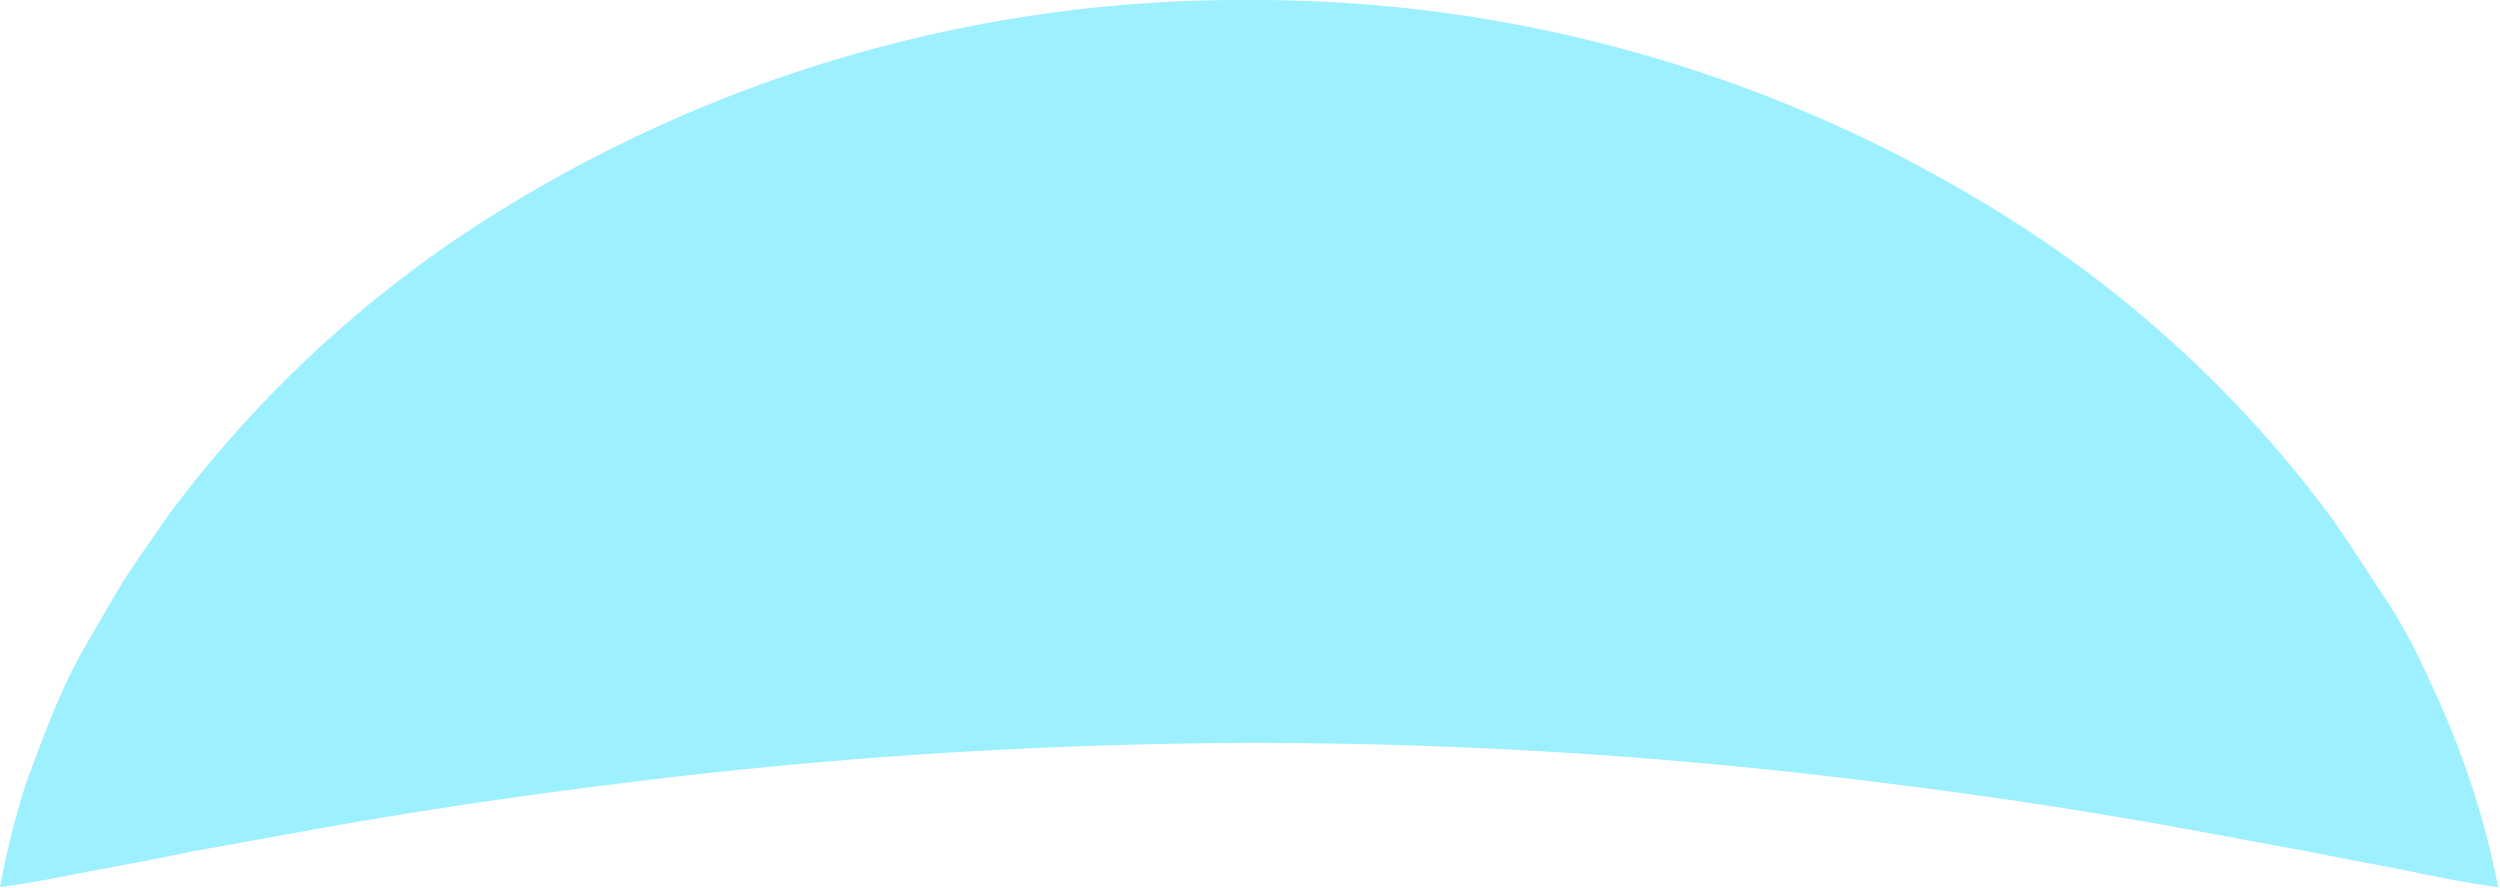 <?xml version="1.0" encoding="UTF-8" standalone="no"?><svg xmlns="http://www.w3.org/2000/svg" xmlns:xlink="http://www.w3.org/1999/xlink" fill="#9cf0ff" height="23.9" preserveAspectRatio="xMidYMid meet" version="1" viewBox="-0.0 -0.0 67.3 23.9" width="67.3" zoomAndPan="magnify"><g data-name="Layer 2"><g data-name="Layer 1" id="change1_1"><path d="M67.25,23.88c-1-.13-1.84-.32-2.7-.49s-1.71-.32-2.52-.49c-1.65-.29-3.19-.6-4.7-.85-3-.52-5.83-.89-8.51-1.2A134.21,134.21,0,0,0,33.63,20a139.15,139.15,0,0,0-15.19.88c-2.67.31-5.49.68-8.5,1.19-1.51.25-3.06.55-4.71.84-.81.17-1.65.33-2.52.49S1,23.75,0,23.88a22.69,22.69,0,0,1,.68-2.73c.31-.85.63-1.72,1-2.55S2.53,17,3,16.18s1-1.53,1.51-2.28a32.35,32.35,0,0,1,7.94-7.58A37.92,37.92,0,0,1,33.63,0,38.07,38.07,0,0,1,54.81,6.35a32.13,32.13,0,0,1,7.94,7.57c.53.75,1,1.5,1.51,2.27s.9,1.59,1.28,2.42.72,1.7,1,2.55A22.07,22.07,0,0,1,67.25,23.88Z"/></g></g></svg>